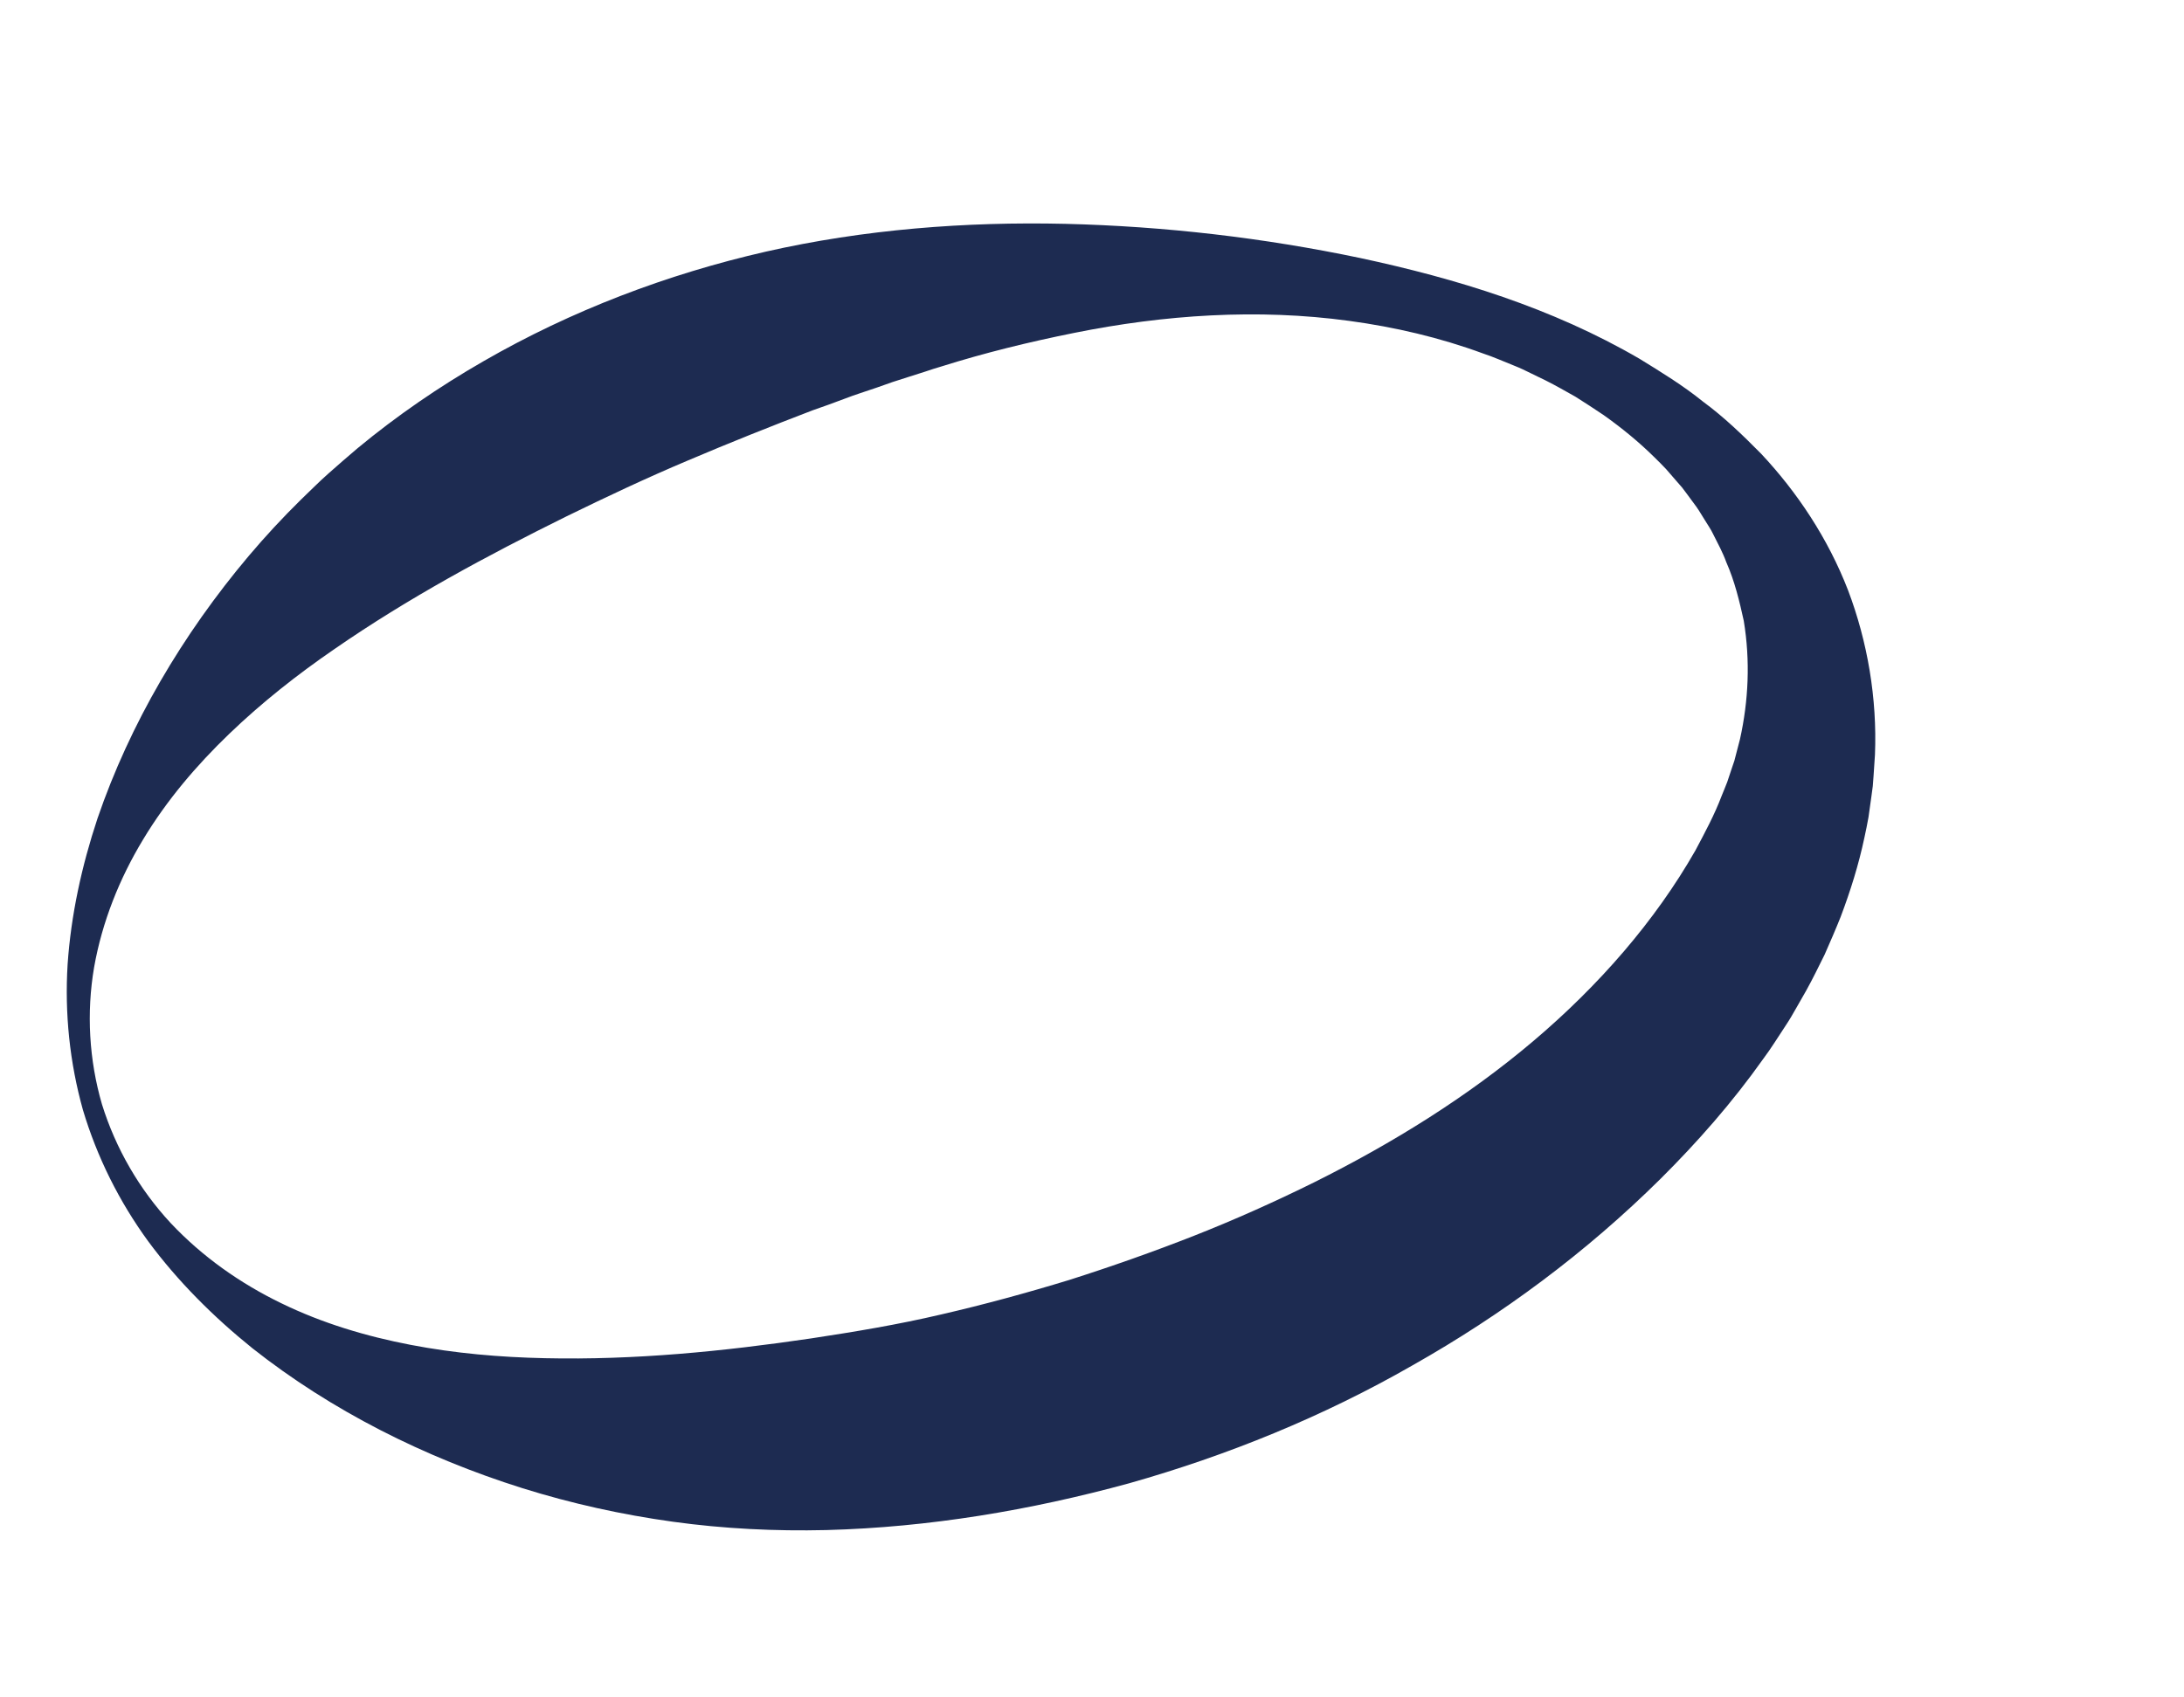 <svg width="476" height="370" viewBox="0 0 476 370" fill="none" xmlns="http://www.w3.org/2000/svg">
<path d="M18.076 241.97C15.197 231.687 14.072 220.927 14.738 210.196C15.476 199.472 17.799 188.817 21.241 178.445C28.314 157.764 39.818 138.281 54.188 121.223C57.79 116.96 61.585 112.866 65.561 108.953C67.574 107.037 69.534 105.024 71.624 103.187C73.71 101.346 75.806 99.504 77.941 97.708C86.523 90.598 95.73 84.294 105.348 78.762C124.583 67.671 145.475 59.752 166.905 54.86C188.365 49.992 210.43 48.298 232.182 48.797C253.953 49.328 275.431 51.843 296.446 56.246C317.407 60.737 338.202 67.079 357.323 78.209C362.02 81.099 366.782 84.005 371.16 87.546C375.699 90.878 379.812 94.835 383.854 98.935C391.722 107.327 398.41 117.383 402.771 128.648C407.04 139.904 409.139 152.288 408.647 164.511L408.345 169.076L408.173 171.366L407.87 173.621L407.236 178.148C406.984 179.645 406.656 181.114 406.345 182.6C405.09 188.541 403.283 194.274 401.168 199.876C400.067 202.643 398.879 205.368 397.679 208.094C396.366 210.728 395.075 213.415 393.643 215.978L391.459 219.804C390.737 221.089 389.998 222.359 389.189 223.567C387.577 225.991 386.042 228.508 384.307 230.819C377.585 240.306 369.973 248.968 361.884 257.01C345.664 273.073 327.394 286.614 307.854 297.648C288.375 308.824 267.521 317.296 246.092 323.358C224.614 329.234 202.472 332.964 180.114 333.554C168.942 333.82 157.729 333.274 146.625 331.735C135.522 330.194 124.532 327.77 113.843 324.419C92.488 317.7 72.226 307.519 55.019 293.924C46.481 287.044 38.737 279.303 32.322 270.634C25.961 261.919 21.129 252.201 18.076 241.97ZM22.225 240.747C25.218 250.38 30.388 259.293 37.202 266.63C44.071 273.94 52.357 279.771 61.289 284.098C70.223 288.458 79.805 291.32 89.486 293.176C99.177 295.038 109.002 295.883 118.775 296.087C138.336 296.524 157.663 294.592 176.713 291.783C186.237 290.341 195.732 288.76 205.118 286.554C214.508 284.391 223.805 281.854 233.021 279.038C242.206 276.118 251.275 272.917 260.208 269.409C269.139 265.889 277.88 261.969 286.445 257.734C303.531 249.213 319.832 239.112 334.146 226.986C348.438 214.886 360.731 200.804 369.521 185.381C371.587 181.488 373.699 177.577 375.226 173.511C375.615 172.497 376.081 171.491 376.451 170.471L377.478 167.392L378.004 165.843L378.408 164.283L379.227 161.144C381.092 152.741 381.484 144.049 380.053 135.34C379.116 131.066 378.072 126.703 376.251 122.577C375.479 120.448 374.394 118.451 373.362 116.405C372.877 115.362 372.196 114.432 371.606 113.441C370.983 112.471 370.417 111.457 369.746 110.507L367.67 107.687L366.613 106.282L365.452 104.951L363.127 102.269C362.323 101.397 361.462 100.569 360.617 99.726C357.226 96.368 353.462 93.295 349.493 90.475C347.48 89.104 345.412 87.789 343.343 86.47C341.196 85.27 339.069 84.033 336.857 82.932L333.519 81.309C332.412 80.757 331.295 80.219 330.136 79.766C327.825 78.855 325.564 77.824 323.191 77.045C313.836 73.599 304.011 71.296 294.06 69.953C274.124 67.225 253.728 68.618 234.117 72.573C224.3 74.547 214.615 76.915 205.136 79.901C203.946 80.239 202.766 80.632 201.59 81.03L198.052 82.155L194.523 83.286L191.025 84.521C188.692 85.329 186.342 86.042 184.04 86.94C181.734 87.813 179.425 88.653 177.106 89.449C167.926 92.968 158.861 96.582 149.909 100.392C140.944 104.175 132.176 108.311 123.477 112.562C106.127 121.136 89.018 130.338 72.906 141.486C64.834 147.029 57.077 153.134 49.951 159.989C42.834 166.834 36.329 174.461 31.194 183.004C26.04 191.517 22.263 200.954 20.512 210.856C18.821 220.751 19.403 231.065 22.225 240.747Z" fill="#1D2B51"/>
</svg>
